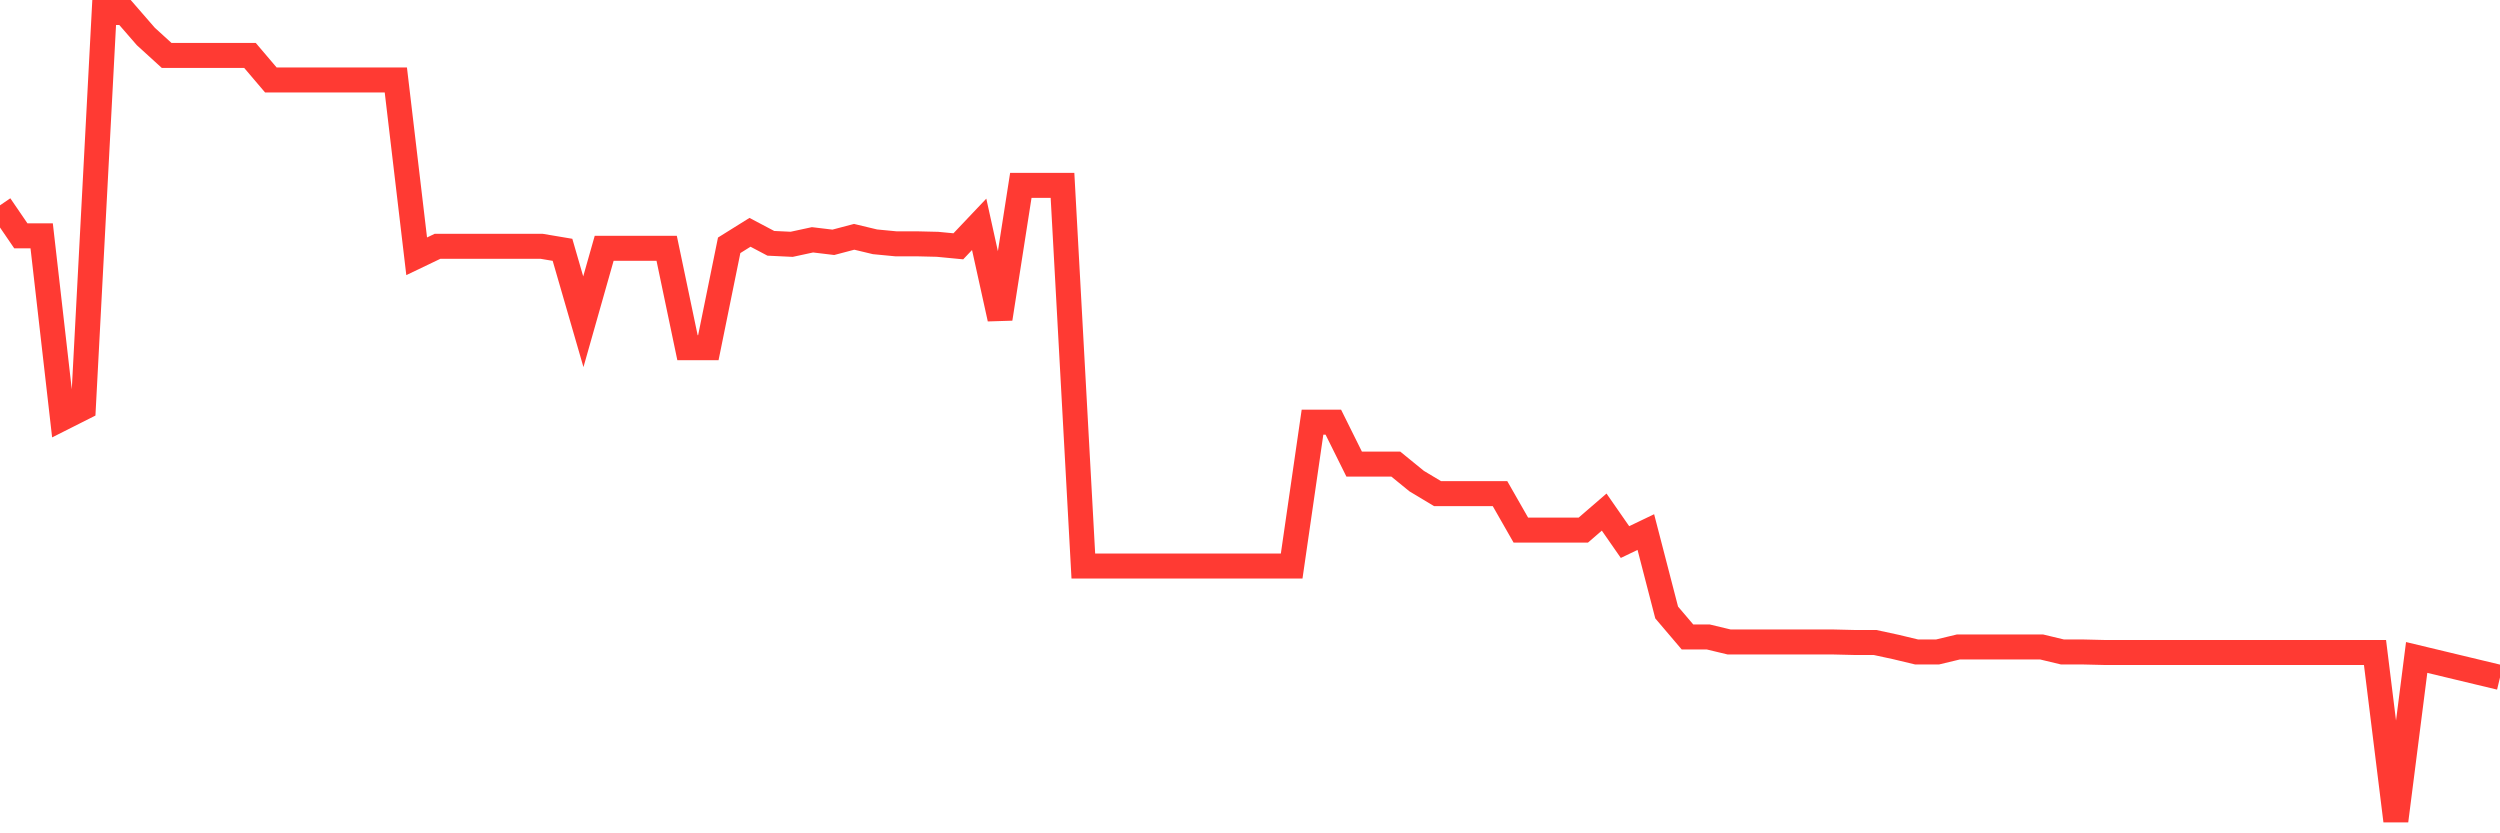 <svg
  xmlns="http://www.w3.org/2000/svg"
  xmlns:xlink="http://www.w3.org/1999/xlink"
  width="120"
  height="40"
  viewBox="0 0 120 40"
  preserveAspectRatio="none"
>
  <polyline
    points="0,9.856 1,11.319 2,11.319 3,20.072 4,19.568 5,0.6 6,0.6 7,1.751 8,2.662 9,2.662 10,2.662 11,2.662 12,2.662 13,3.837 14,3.837 15,3.837 16,3.837 17,3.837 18,3.837 19,3.837 20,12.302 21,11.823 22,11.823 23,11.823 24,11.823 25,11.823 26,11.823 27,11.991 28,15.444 29,11.919 30,11.919 31,11.919 32,11.919 33,16.691 34,16.691 35,11.775 36,11.151 37,11.679 38,11.727 39,11.511 40,11.631 41,11.367 42,11.607 43,11.703 44,11.703 45,11.727 46,11.823 47,10.768 48,15.3 49,8.897 50,8.897 51,8.897 52,27.17 53,27.17 54,27.17 55,27.17 56,27.17 57,27.17 58,27.17 59,27.17 60,27.17 61,27.17 62,27.17 63,20.264 64,20.264 65,22.278 66,22.278 67,22.278 68,23.093 69,23.693 70,23.693 71,23.693 72,23.693 73,25.444 74,25.444 75,25.444 76,25.444 77,24.58 78,26.019 79,25.539 80,29.4 81,30.575 82,30.575 83,30.815 84,30.815 85,30.815 86,30.815 87,30.815 88,30.815 89,30.839 90,30.839 91,31.055 92,31.295 93,31.295 94,31.055 95,31.055 96,31.055 97,31.055 98,31.055 99,31.295 100,31.295 101,31.319 102,31.319 103,31.319 104,31.319 105,31.319 106,31.319 107,31.319 108,31.319 109,31.319 110,31.319 111,31.319 112,31.319 113,31.319 114,31.319 115,39.4 116,31.558 117,31.798 118,32.038 119,32.278 120,32.518"
    fill="none"
    stroke="#ff3a33"
    stroke-width="1.2"
  >
  </polyline>
</svg>
